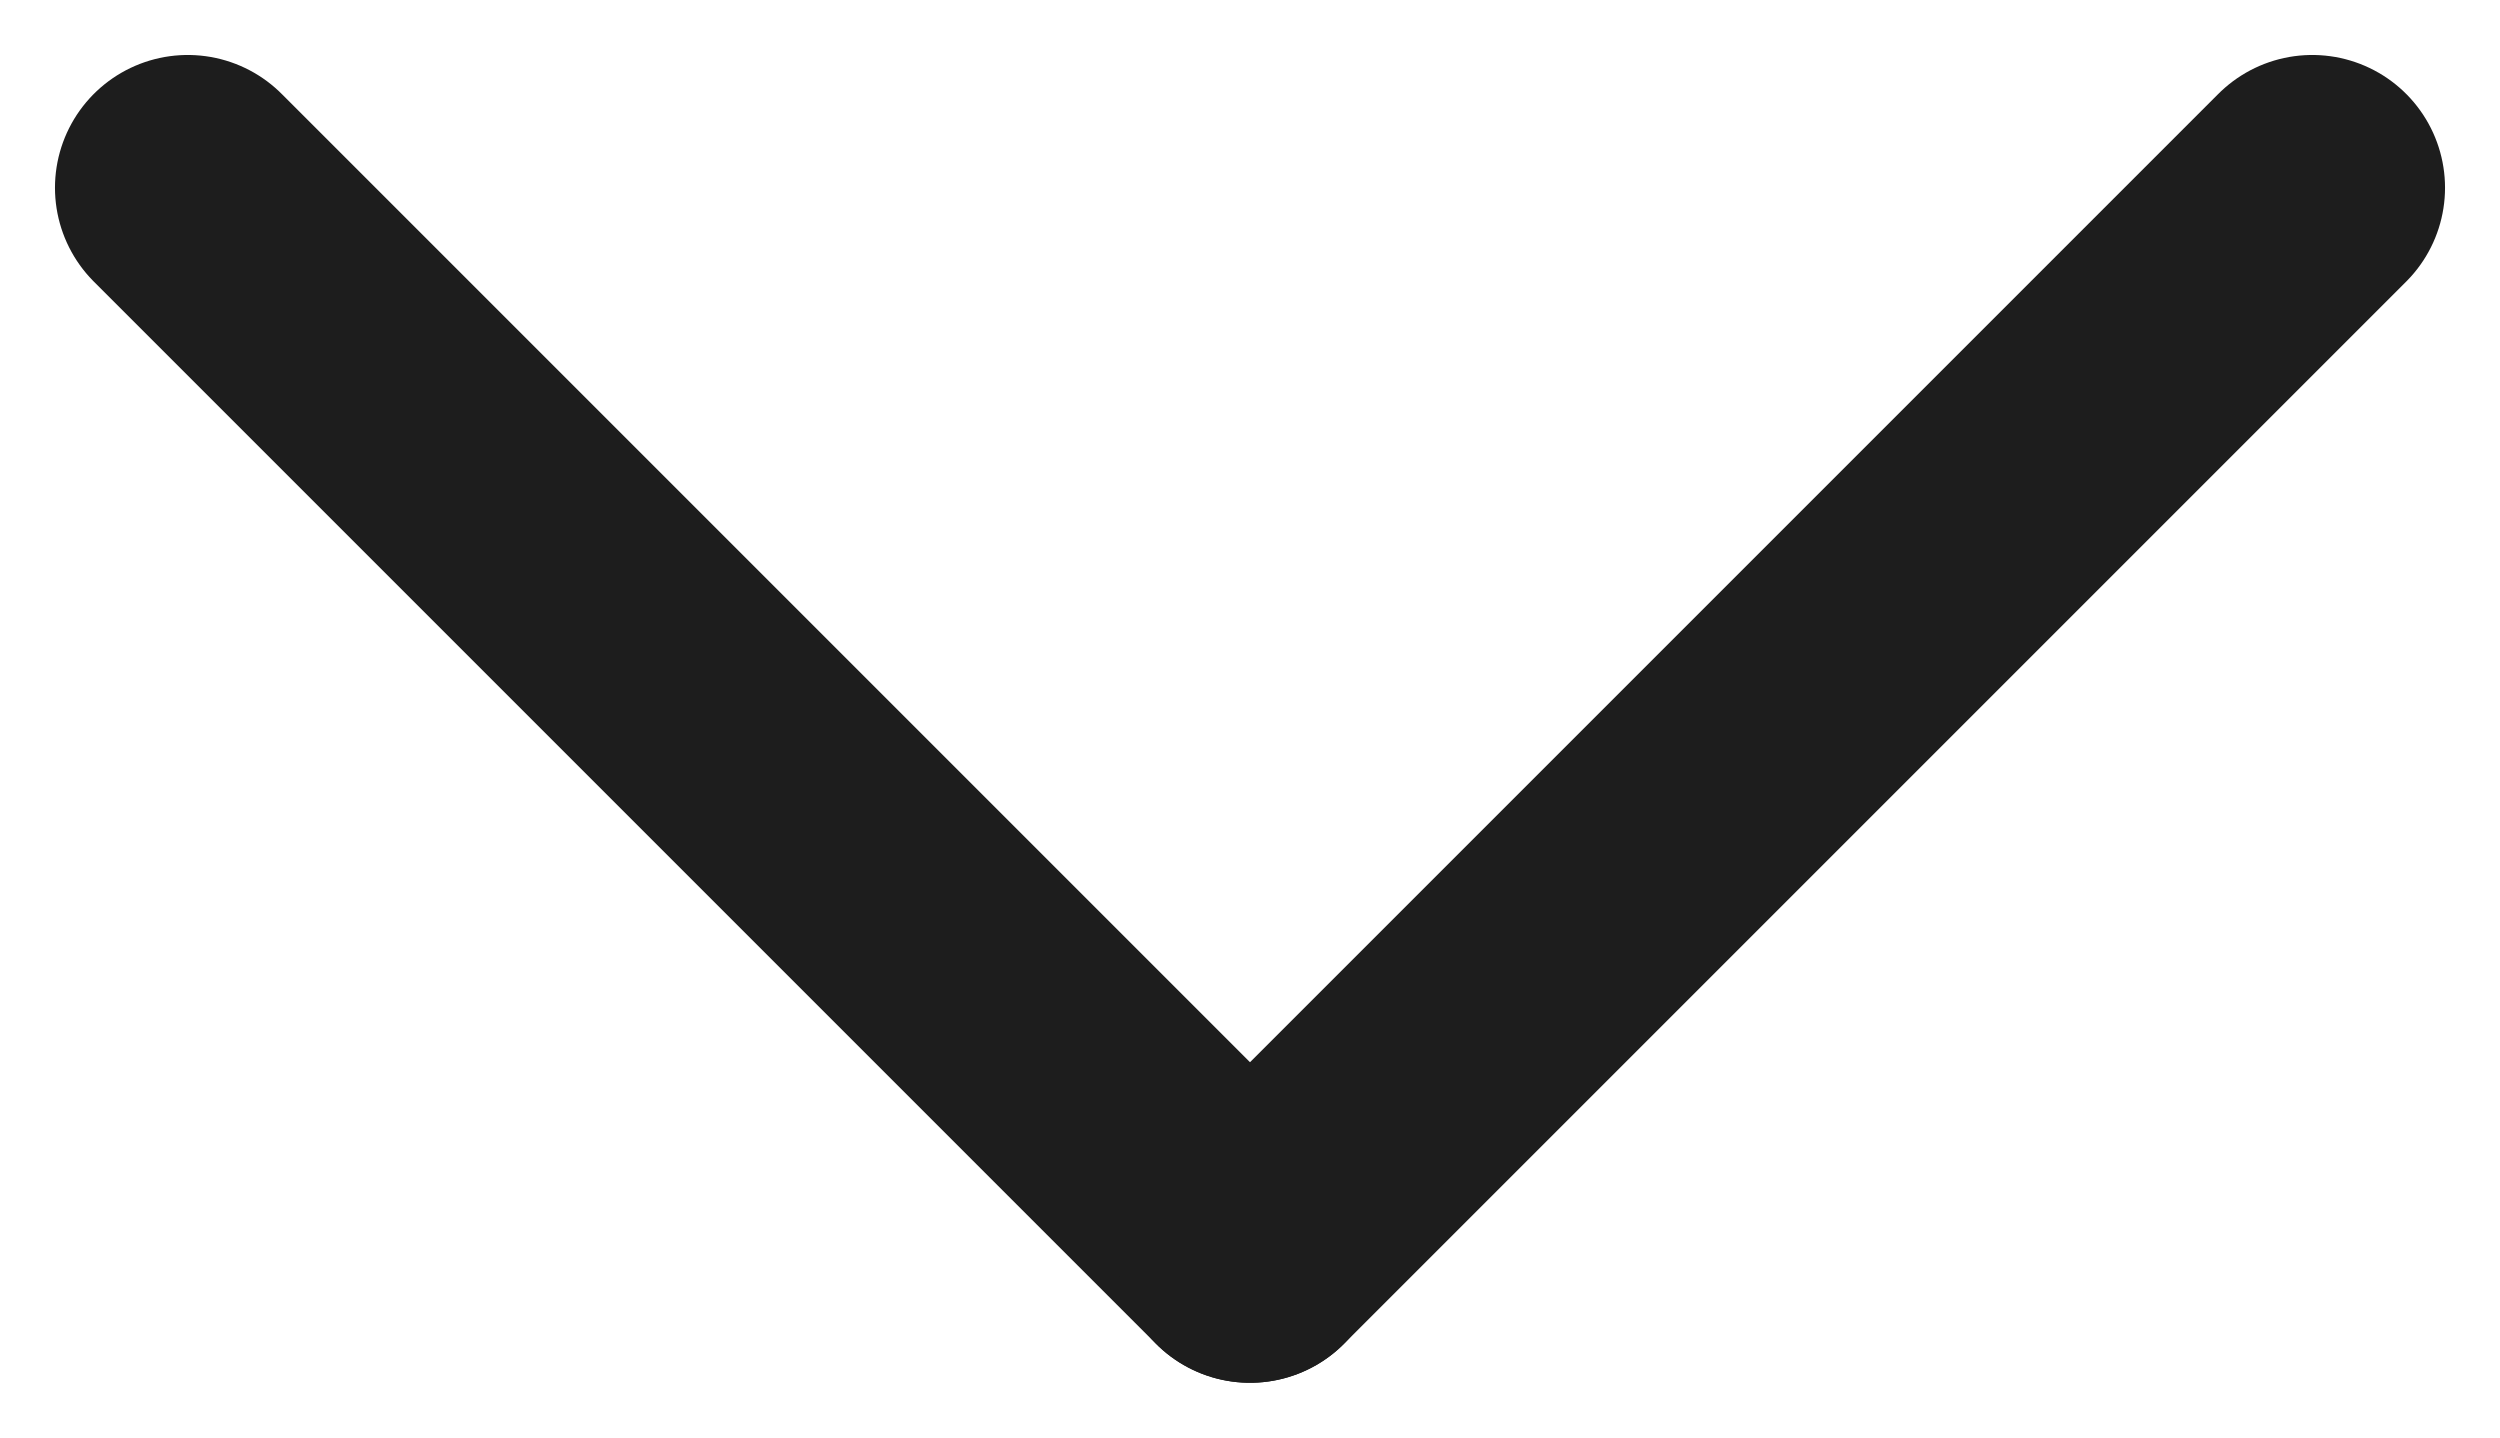 <svg xmlns="http://www.w3.org/2000/svg" width="18.828" height="10.828" viewBox="0 0 18.828 10.828">
  <g id="Group_141" data-name="Group 141" transform="translate(-462.586 -296.586)">
    <line id="Line_42" data-name="Line 42" x2="8" y2="8" transform="translate(464 298)" fill="none" stroke="#1d1d1d" stroke-linecap="round" stroke-width="2"/>
    <line id="Line_43" data-name="Line 43" x1="8" y2="8" transform="translate(472 298)" fill="none" stroke="#1d1d1d" stroke-linecap="round" stroke-width="2"/>
  </g>
</svg>
